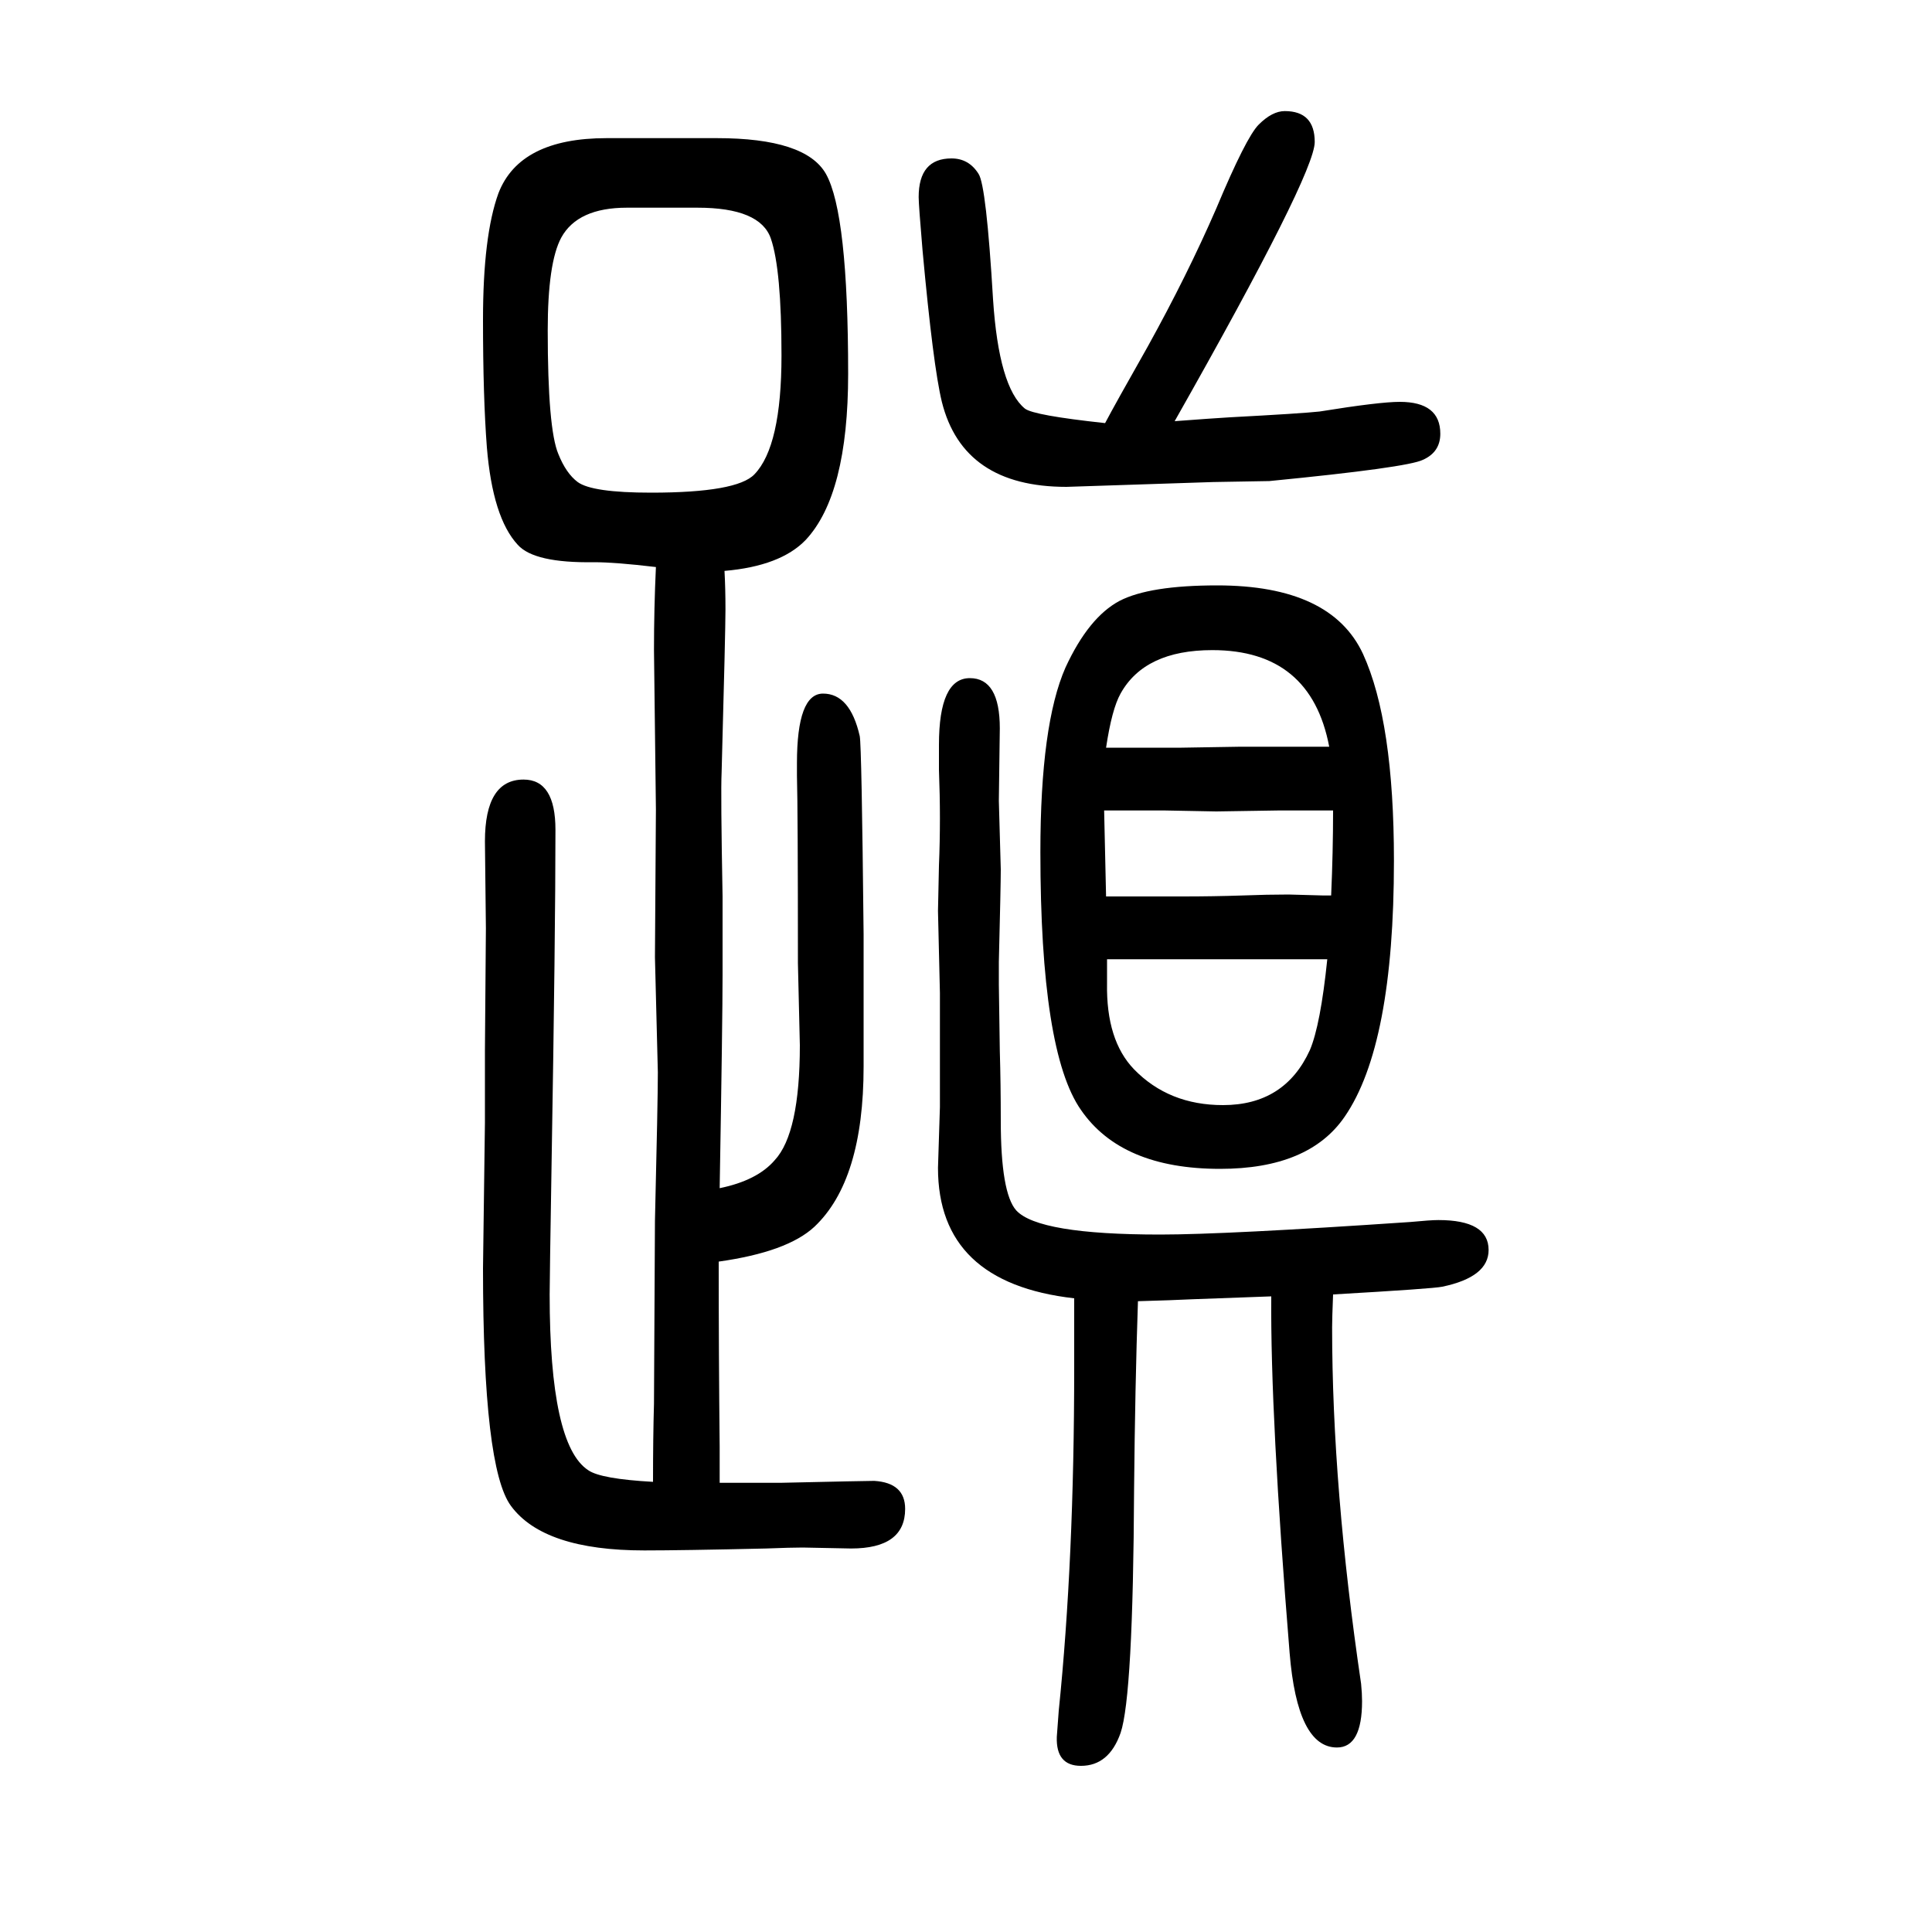 <svg xmlns="http://www.w3.org/2000/svg" xmlns:xlink="http://www.w3.org/1999/xlink" height="100" width="100" version="1.1"><path d="M676 116q0 46 1 81q1 169 1 189q3 125 3 154l-3 119l1 153l-2 165q0 43 2 86q-42 5 -64 5q-62 -1 -79 18q-26 28 -32 101q-4 52 -4 132q0 87 16 131q22 57 112 57h114q92 0 113 -37q23 -41 23 -207q0 -125 -44 -172q-26 -27 -84 -32q1 -18 1 -40t-4 -169q-1 -20 1 -128
v-81q0 -46 -3 -221q39 8 57 29q26 28 26 119l-2 85q0 158 -1 194v13q0 72 27 72q28 0 38 -44q2 -10 4 -205v-137q0 -118 -51 -166q-28 -26 -99 -36q0 -97 1 -192v-37h35h28q89 2 97 2q32 -2 32 -29q0 -41 -56 -41l-50 1q-12 0 -38 -1q-87 -2 -126 -2q-104 0 -138 46
q-29 39 -29 246l2 151v75l1 126l-1 90q0 64 40 64q33 0 33 -52q0 -107 -4 -345q-2 -122 -2 -136q0 -156 40 -182q13 -9 67 -12zM722 1435h-73q-51 0 -68 -31q-14 -26 -14 -96q0 -102 11 -128q8 -20 20 -29q15 -11 76 -11q89 0 107 19q28 29 28 123q0 89 -11 121t-76 32z
M1144 1212q10 19 44 79q41 74 71 143q31 74 44 87q14 14 27 14q31 0 31 -32q0 -33 -145 -289q40 3 57 4q75 4 93 6q62 10 83 10q42 0 42 -33q0 -19 -18 -27q-16 -8 -159 -22l-58 -1l-152 -5q-107 0 -129 88q-9 37 -20 157q-4 47 -4 55q0 40 34 40q18 0 28 -16q8 -12 15 -130
q6 -91 33 -113q9 -7 83 -15zM1380 310q-1 -25 -1 -34q0 -166 30 -369q1 -10 1 -18q0 -48 -26 -48q-41 0 -49 98q-20 246 -19 369l-82 -3l-24 -1l-32 -1q-3 -89 -4 -194q-1 -215 -14 -253q-12 -34 -41 -34q-26 0 -25 30q1 12 2 27q16 156 16 355v33v39q-141 16 -141 135l2 63
v39v79l-2 85q0 3 1 47q1 24 1 49q0 24 -1 50v26q0 69 32 69q31 0 31 -52l-1 -75l2 -71q0 -16 -2 -96v-23q0 -7 1 -69q1 -34 1 -72q0 -75 16 -93q23 -25 149 -25q68 0 259 13q21 2 29 2q52 0 52 -31q0 -28 -48 -38q-9 -2 -113 -8zM1260 1044q118 0 151 -71q32 -70 32 -214
q0 -191 -51 -265q-37 -54 -129 -54q-102 0 -144 61q-42 60 -42 267q0 132 26 191q24 52 56 69q31 16 101 16zM1145 722h40h40q31 0 61 1q26 1 48 1l36 -1h8q2 45 2 88h-57l-64 -1l-53 1h-32h-31zM1374 657h-34h-15h-44h-73h-32h-30v-25q-1 -59 28 -89q36 -37 92 -37
q64 0 90 57q11 26 18 94zM1145 876h38h40l61 1h92q-19 100 -121 100q-70 0 -95 -45q-9 -16 -15 -56z" style="" transform="scale(0.05 -0.05) translate(0 -1650)"/></svg>